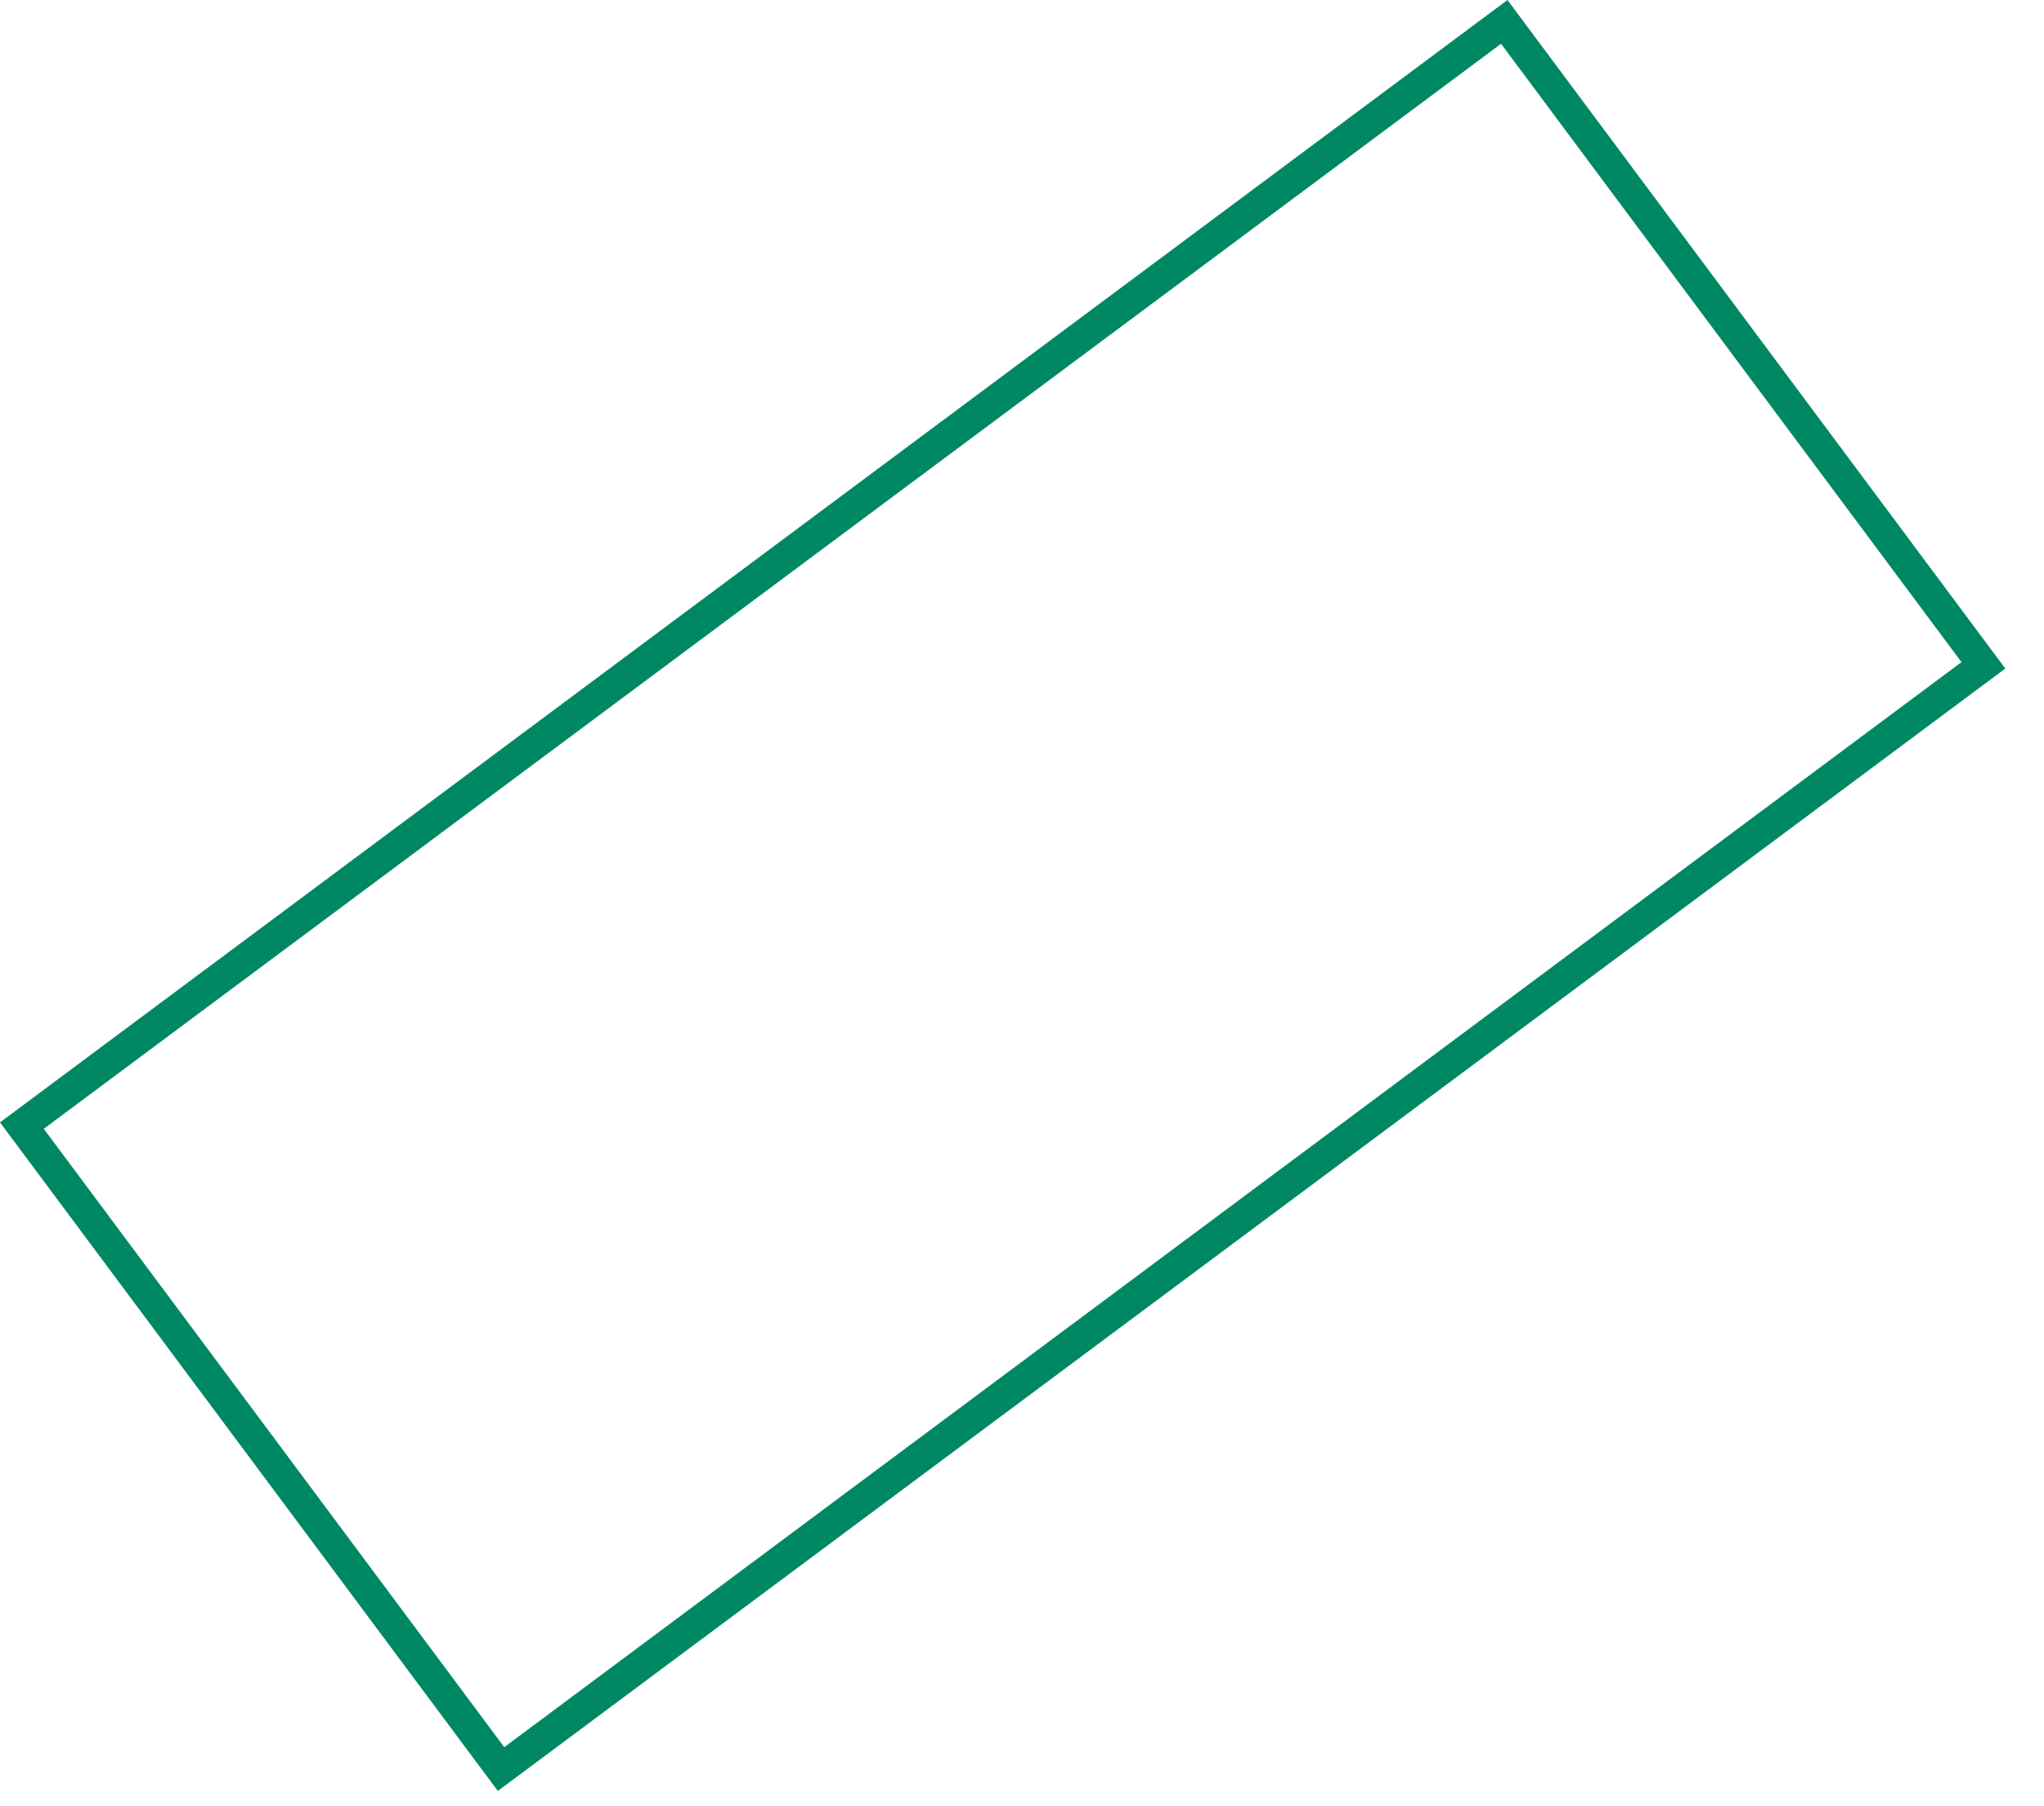 <?xml version="1.0" encoding="UTF-8"?> <svg xmlns="http://www.w3.org/2000/svg" width="43" height="38" viewBox="0 0 43 38" fill="none"> <path fill-rule="evenodd" clip-rule="evenodd" d="M10.608 36.757L0.921 23.748L31.578 0.921L41.264 13.93L10.608 36.757ZM0 23.613L31.713 -0L42.186 14.065L10.473 37.678L0 23.613Z" fill="#008864"></path> </svg> 